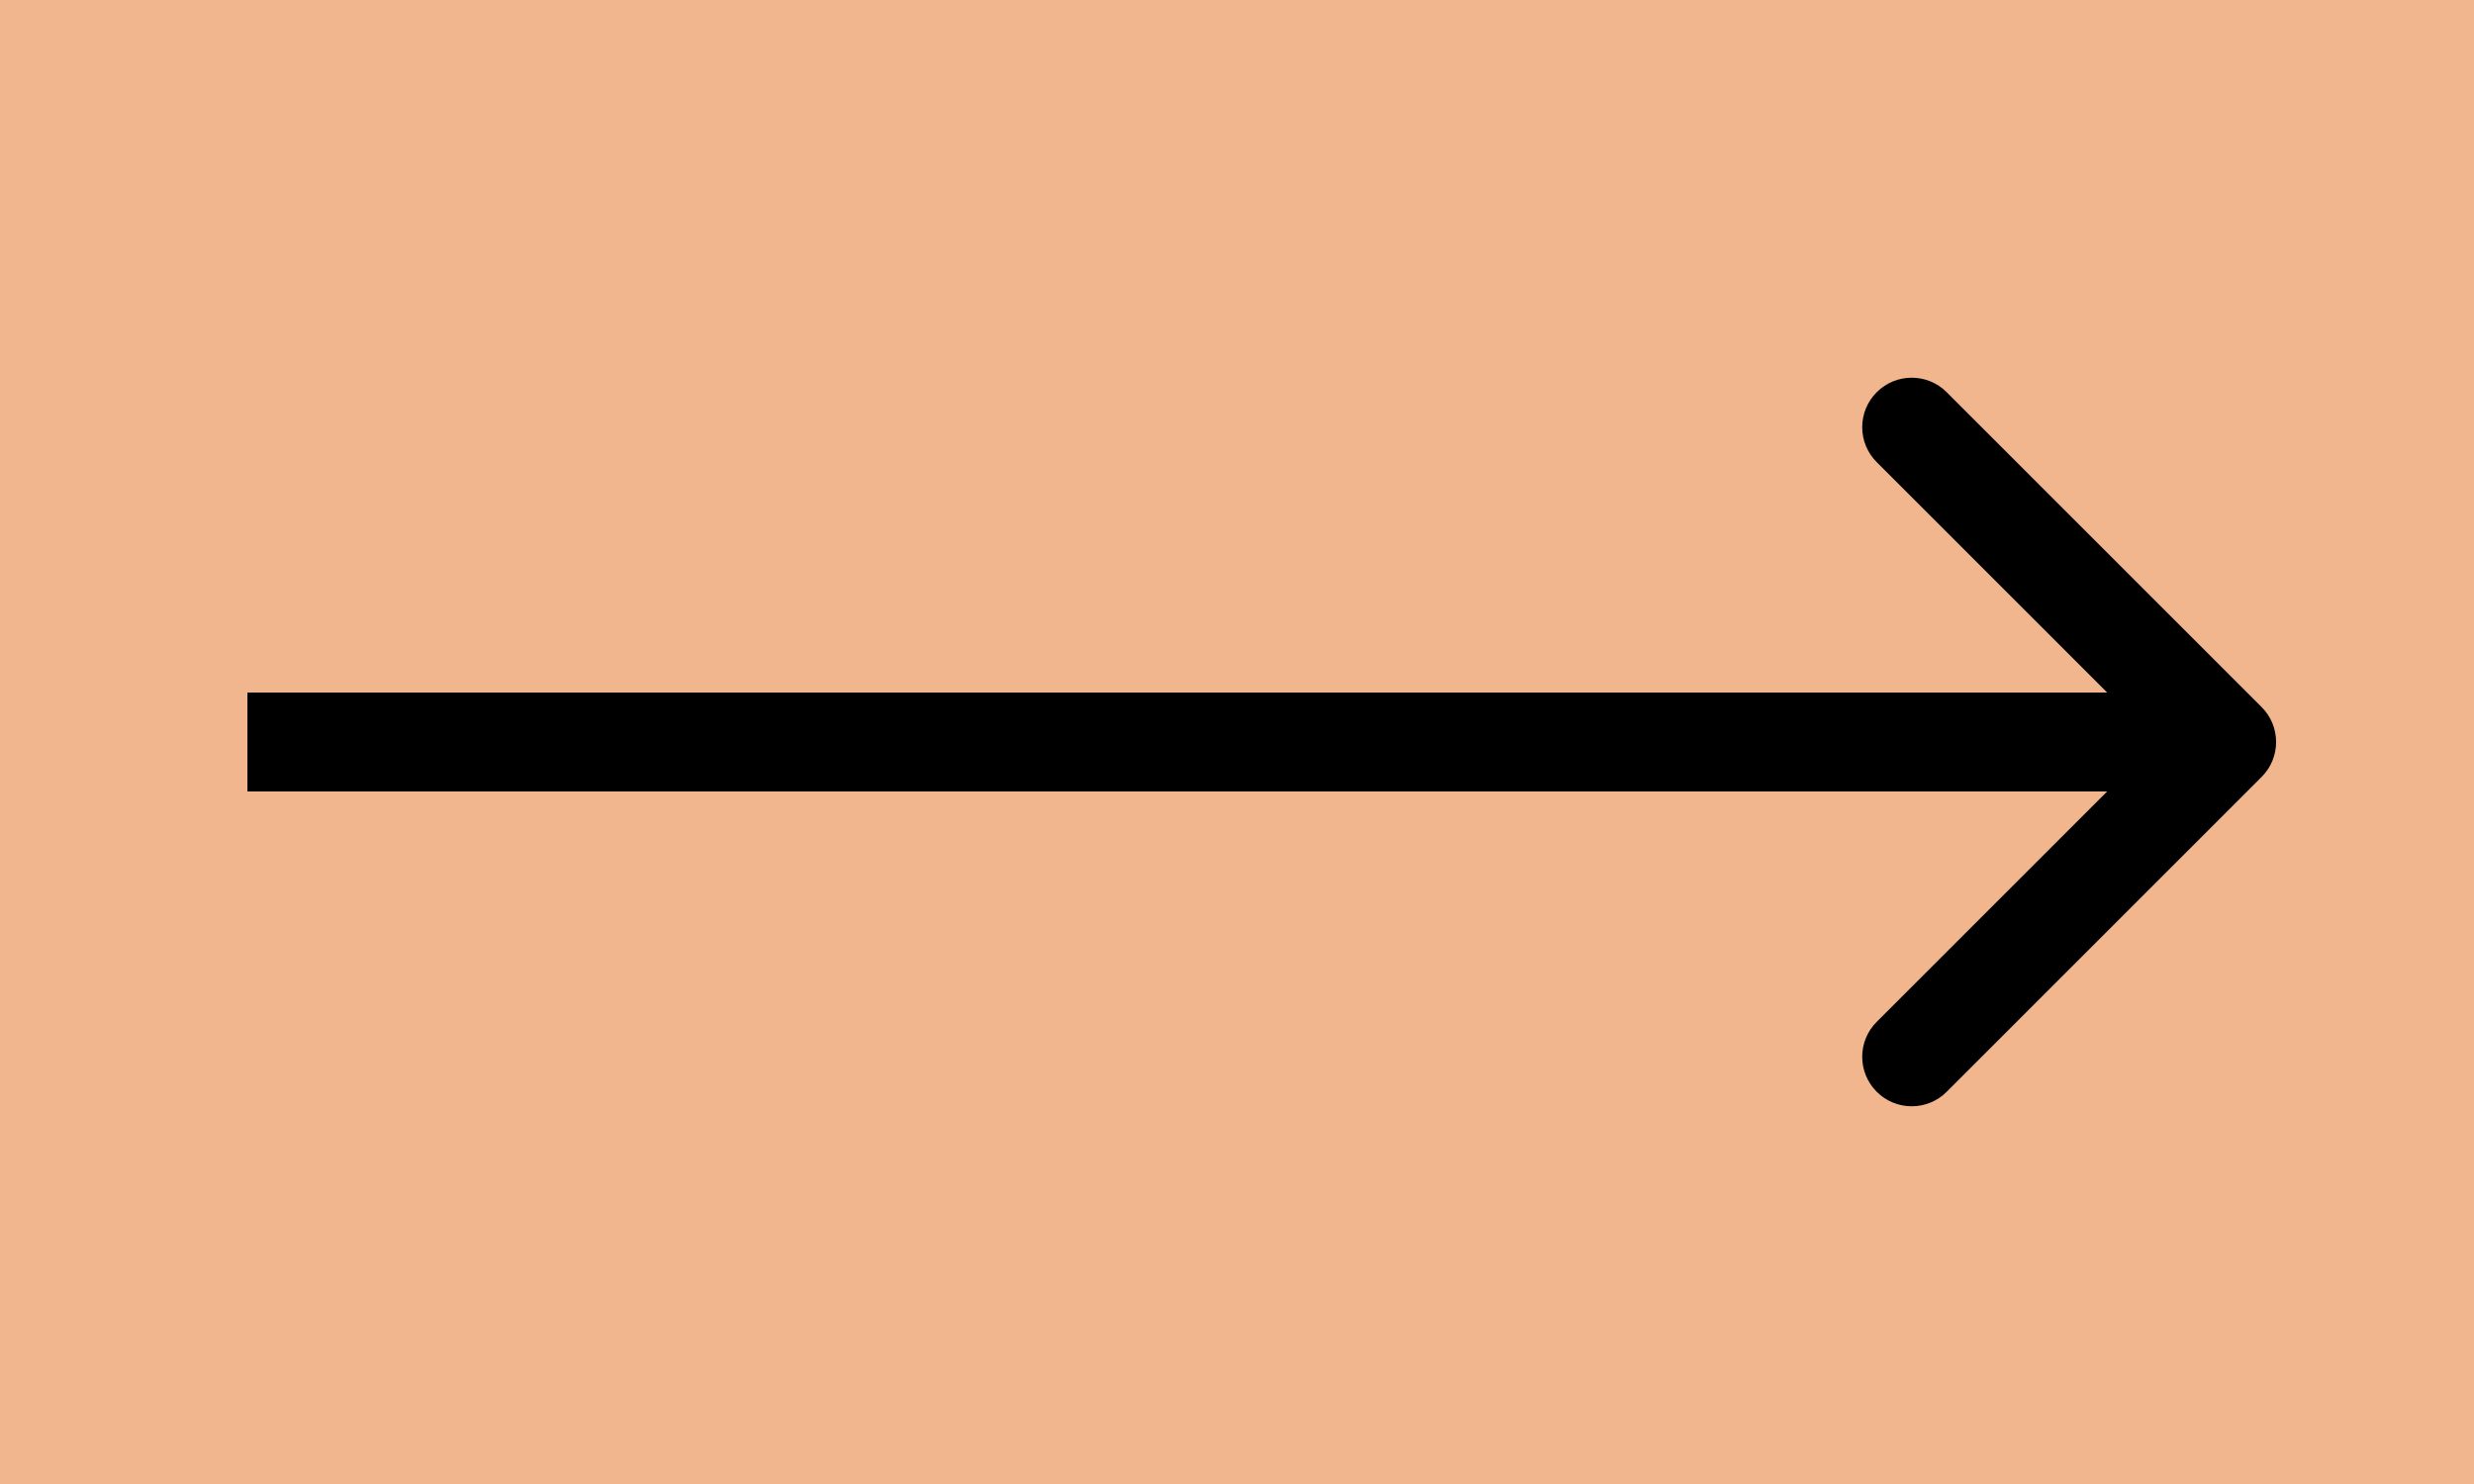 <?xml version="1.0" encoding="utf-8"?>
<svg xmlns="http://www.w3.org/2000/svg" fill="none" height="100%" overflow="visible" preserveAspectRatio="none" style="display: block;" viewBox="0 0 50 30" width="100%">
<g id="Frame 50">
<rect fill="#F1B68E" height="30" width="50"/>
<path d="M45.707 15.707C46.098 15.317 46.098 14.683 45.707 14.293L39.343 7.929C38.953 7.538 38.319 7.538 37.929 7.929C37.538 8.319 37.538 8.953 37.929 9.343L43.586 15L37.929 20.657C37.538 21.047 37.538 21.68 37.929 22.071C38.319 22.462 38.953 22.462 39.343 22.071L45.707 15.707ZM5 15V16H45V15V14H5V15Z" fill="black" id="Line 18"/>
</g>
</svg>